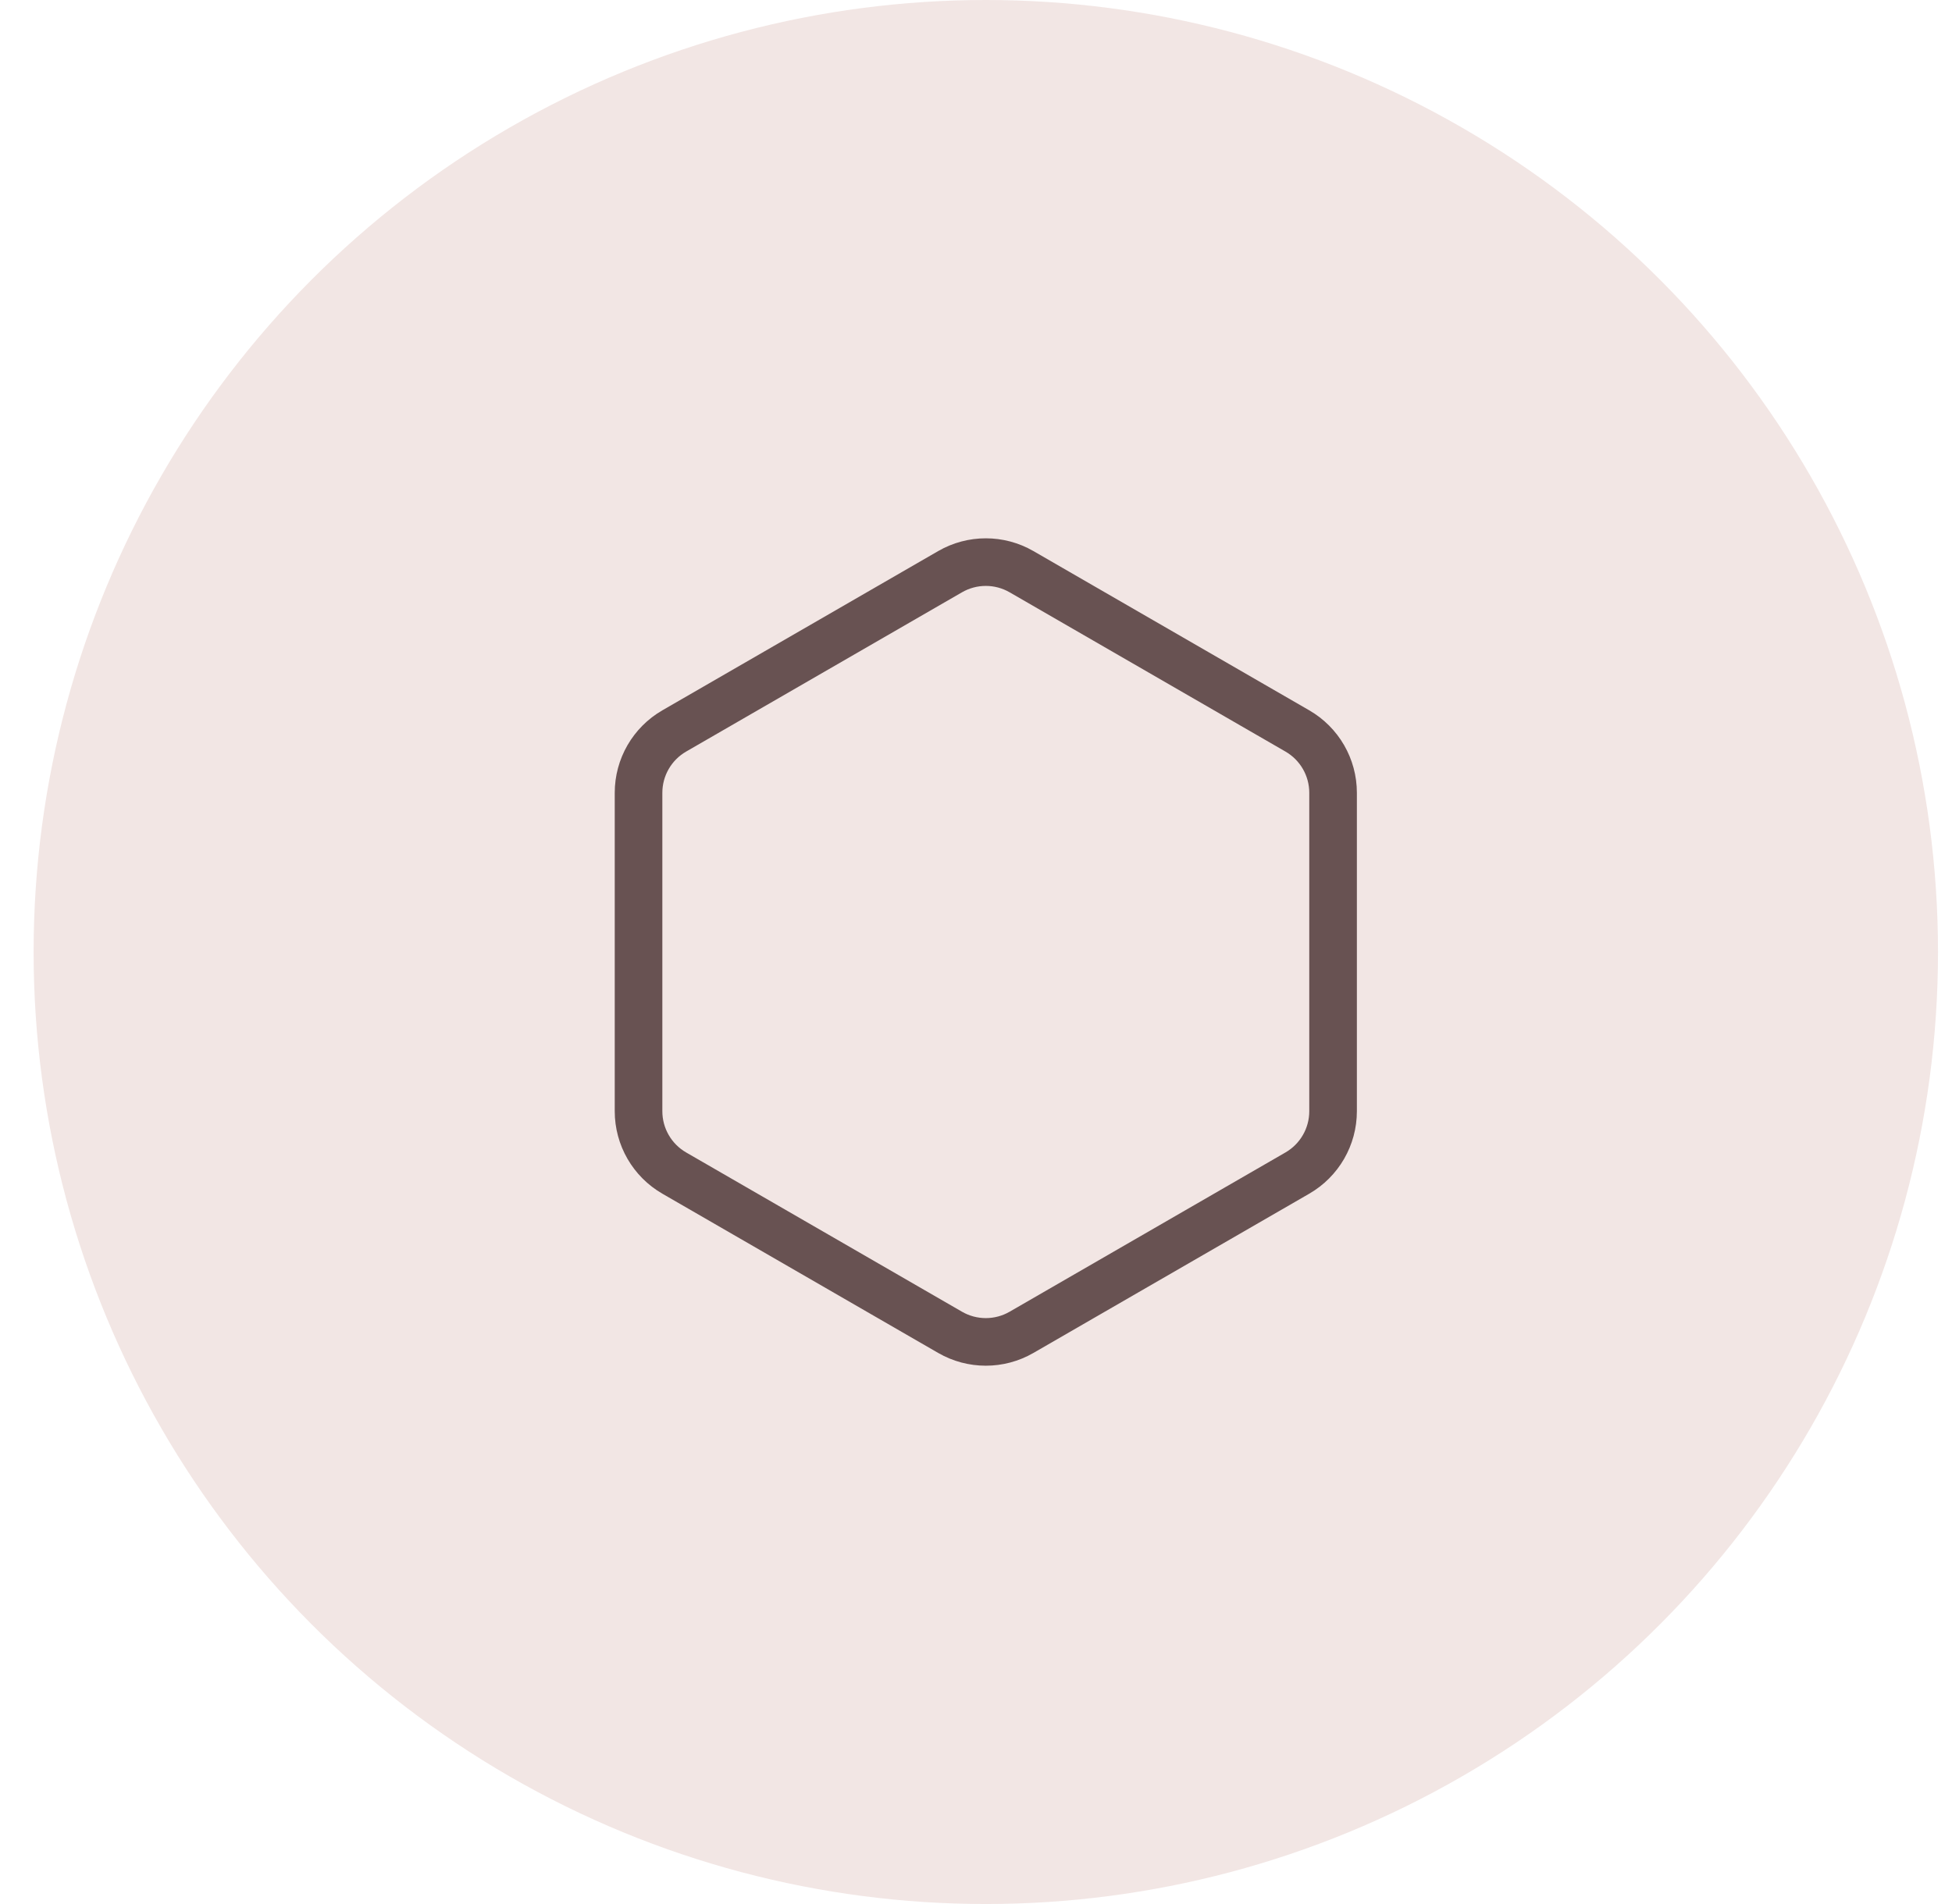 <svg width="41" height="40" viewBox="0 0 41 40" fill="none" xmlns="http://www.w3.org/2000/svg">
<circle cx="20.706" cy="20" r="20" fill="#F2E6E4"/>
<path d="M19.956 12.01C20.42 11.742 20.992 11.742 21.456 12.01L27.25 15.356C27.714 15.624 28 16.119 28 16.655V23.345C28 23.881 27.714 24.376 27.25 24.644L21.456 27.99C20.992 28.258 20.42 28.258 19.956 27.99L14.162 24.644C13.698 24.376 13.412 23.881 13.412 23.345V16.655C13.412 16.119 13.698 15.624 14.162 15.356L19.956 12.01Z" fill="#F2E6E4" stroke="#685252"/>
</svg>
